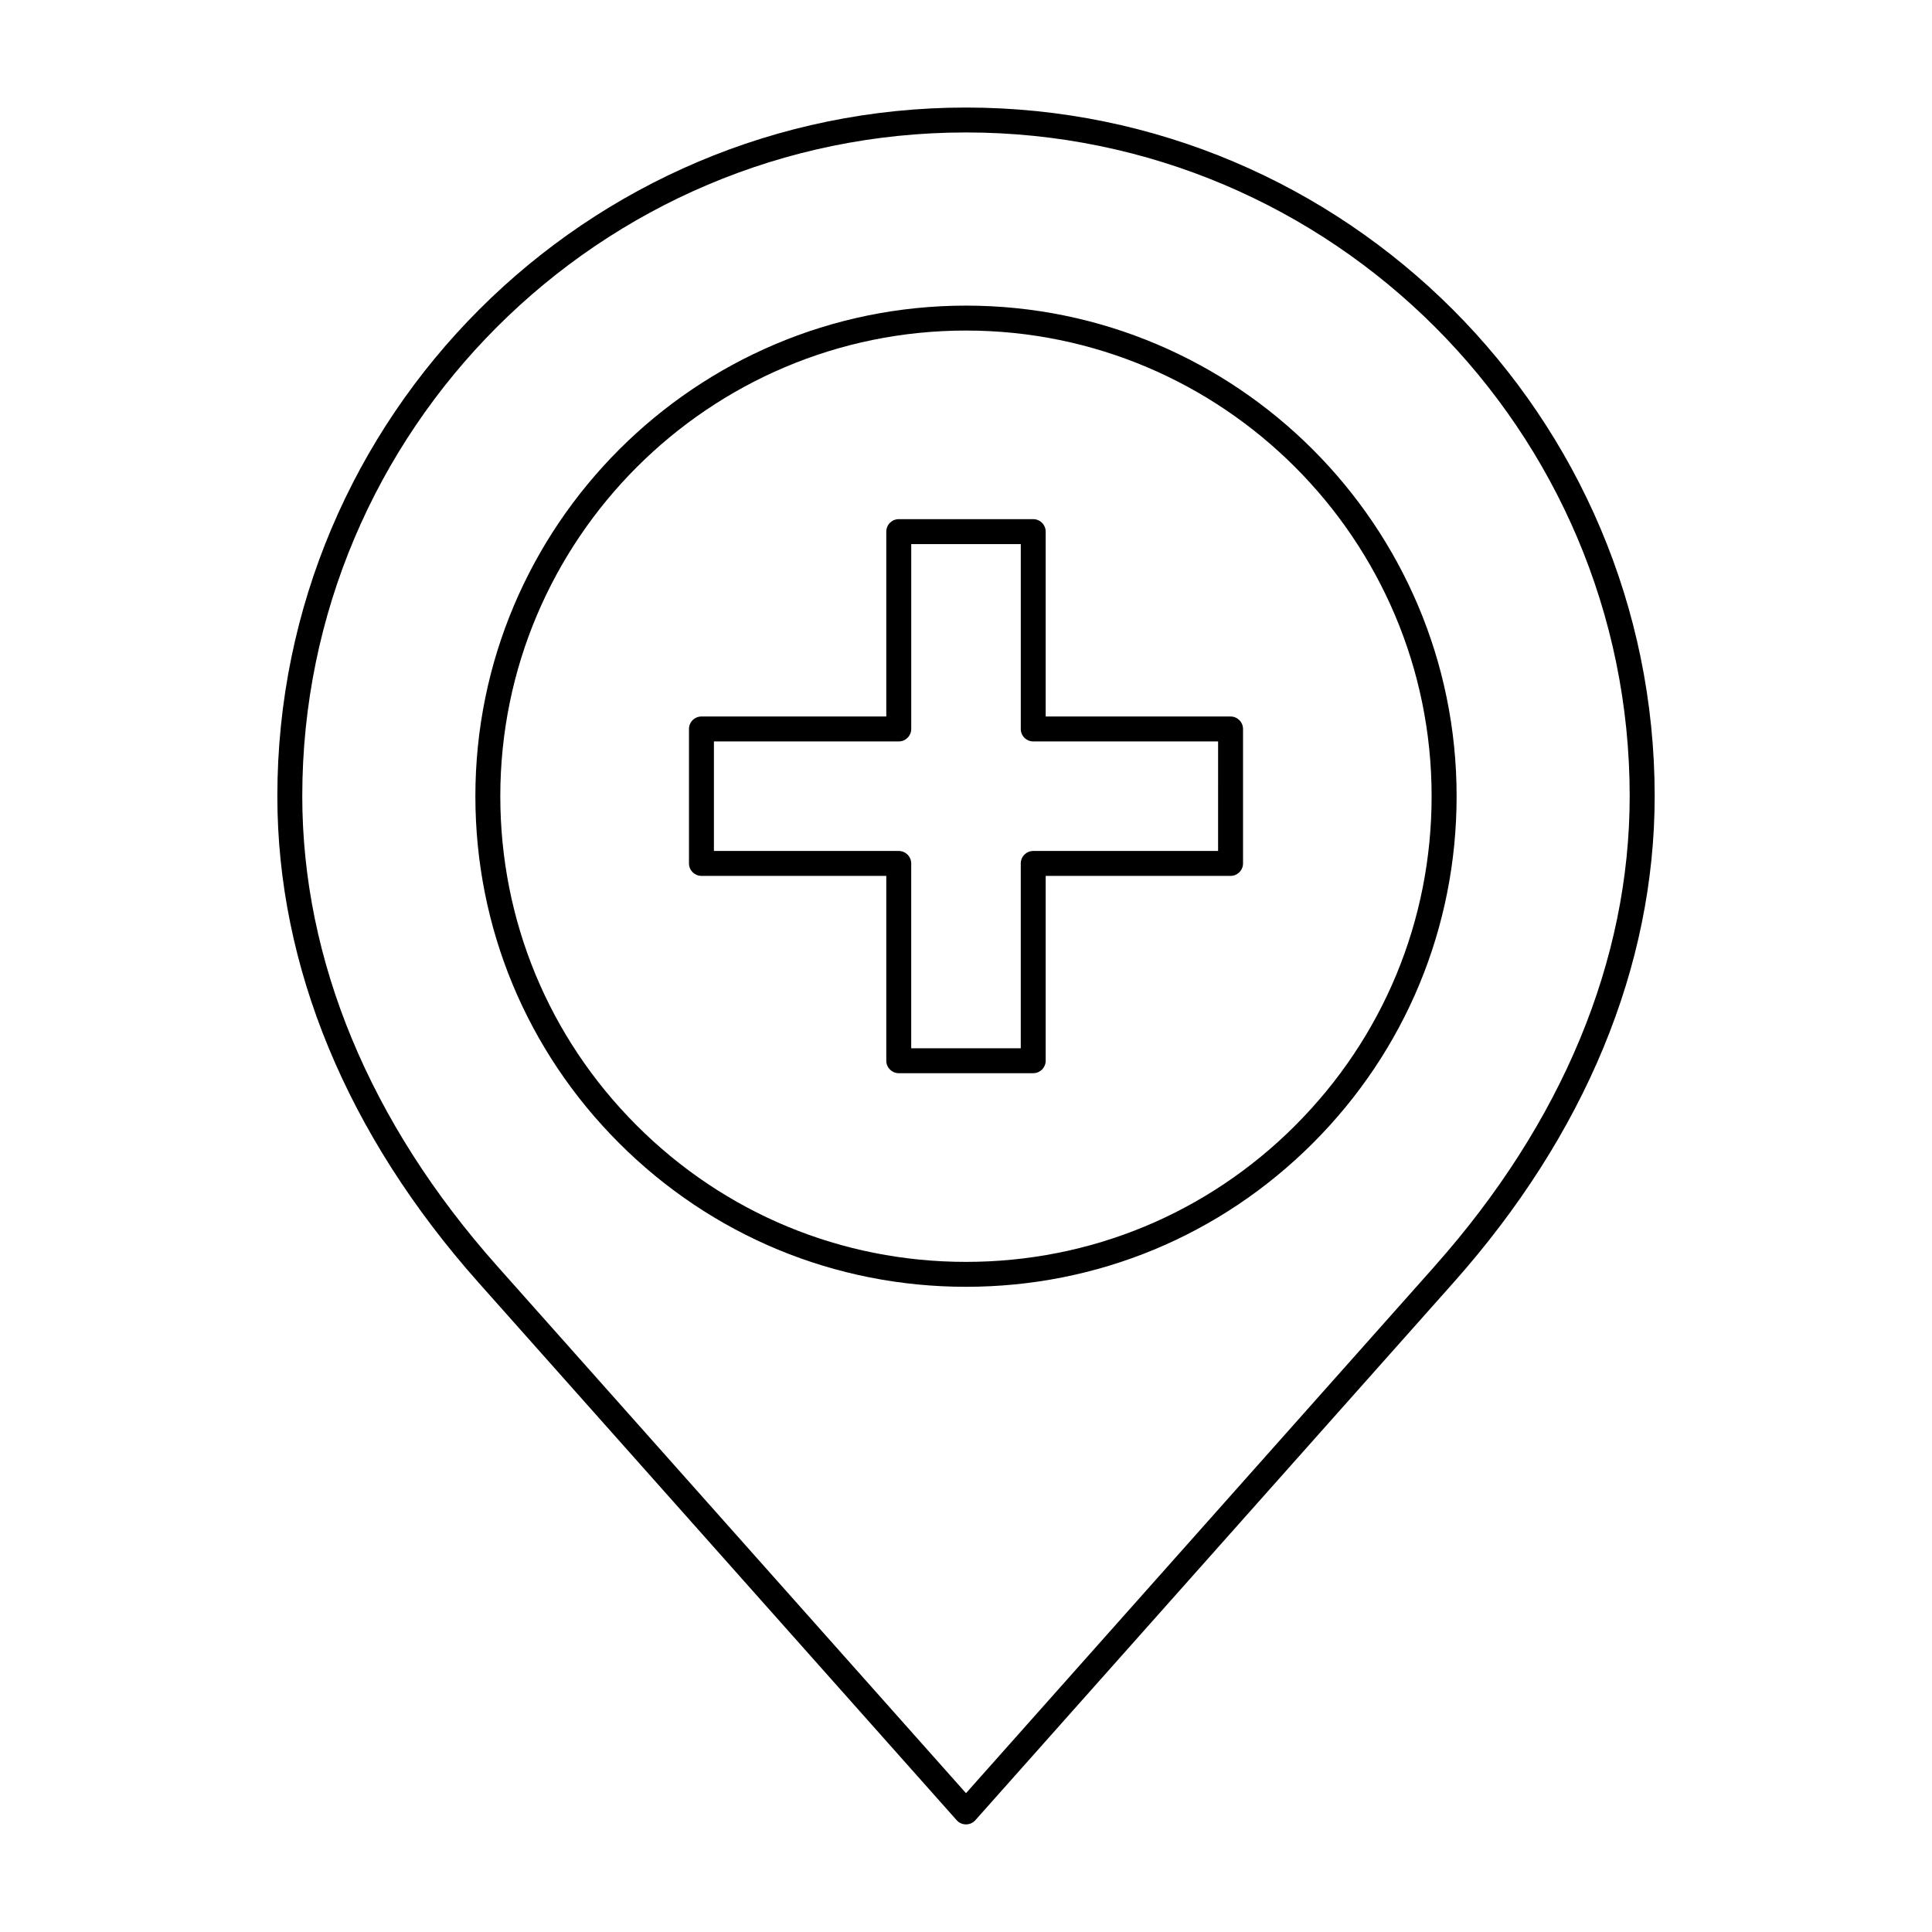<?xml version="1.0" encoding="UTF-8"?>
<!-- Uploaded to: SVG Repo, www.svgrepo.com, Generator: SVG Repo Mixer Tools -->
<svg fill="#000000" width="800px" height="800px" version="1.1" viewBox="144 144 512 512" xmlns="http://www.w3.org/2000/svg">
 <g>
  <path d="m400 224.99c-71.691 0-130.02 58.32-130.02 130.01 0 34.727 13.527 67.375 38.082 91.934 24.562 24.551 57.207 38.082 91.941 38.082s67.383-13.531 91.934-38.082c24.551-24.562 38.082-57.207 38.082-91.934 0-71.684-58.328-130.01-130.02-130.01zm87.258 217.27c-23.305 23.312-54.289 36.152-87.262 36.152-32.969 0-63.957-12.844-87.266-36.152-23.305-23.312-36.145-54.301-36.145-87.262 0-68.043 55.359-123.4 123.41-123.4 68.043 0 123.4 55.359 123.4 123.4 0 32.961-12.832 63.953-36.145 87.262z"/>
  <path d="m400 172.5c-100.63 0-182.5 81.867-182.5 182.5 0 45.105 18.438 89.684 53.324 128.91l126.71 142.47c0.625 0.699 1.523 1.102 2.469 1.102 0.941 0 1.84-0.402 2.469-1.102l126.71-142.47c34.883-39.242 53.324-83.82 53.324-128.91 0-100.63-81.871-182.5-182.5-182.5zm124.24 307.02-124.24 139.69-124.25-139.7c-33.789-37.992-51.645-81.055-51.645-124.52 0-96.984 78.906-175.89 175.89-175.89s175.89 78.906 175.89 175.89c-0.004 43.449-17.863 86.508-51.652 124.52z"/>
  <path d="m470.11 333.88h-48.992v-48.992c0-1.824-1.48-3.305-3.305-3.305h-35.633c-1.824 0-3.305 1.477-3.305 3.305v48.992h-48.984c-1.824 0-3.305 1.477-3.305 3.301v35.633c0 1.824 1.48 3.305 3.305 3.305h48.984v48.984c0 1.828 1.48 3.305 3.305 3.305h35.633c1.824 0 3.305-1.477 3.305-3.305v-48.984h48.992c1.82 0 3.305-1.48 3.305-3.305v-35.633c0-1.824-1.488-3.301-3.305-3.301zm-3.305 35.637h-48.992c-1.824 0-3.301 1.477-3.301 3.305v48.984h-29.031v-48.984c0-1.824-1.48-3.305-3.305-3.305h-48.98v-29.031h48.984c1.824 0 3.305-1.477 3.305-3.305v-48.992h29.031v48.992c0 1.824 1.477 3.305 3.301 3.305h48.992z"/>
 </g>
</svg>